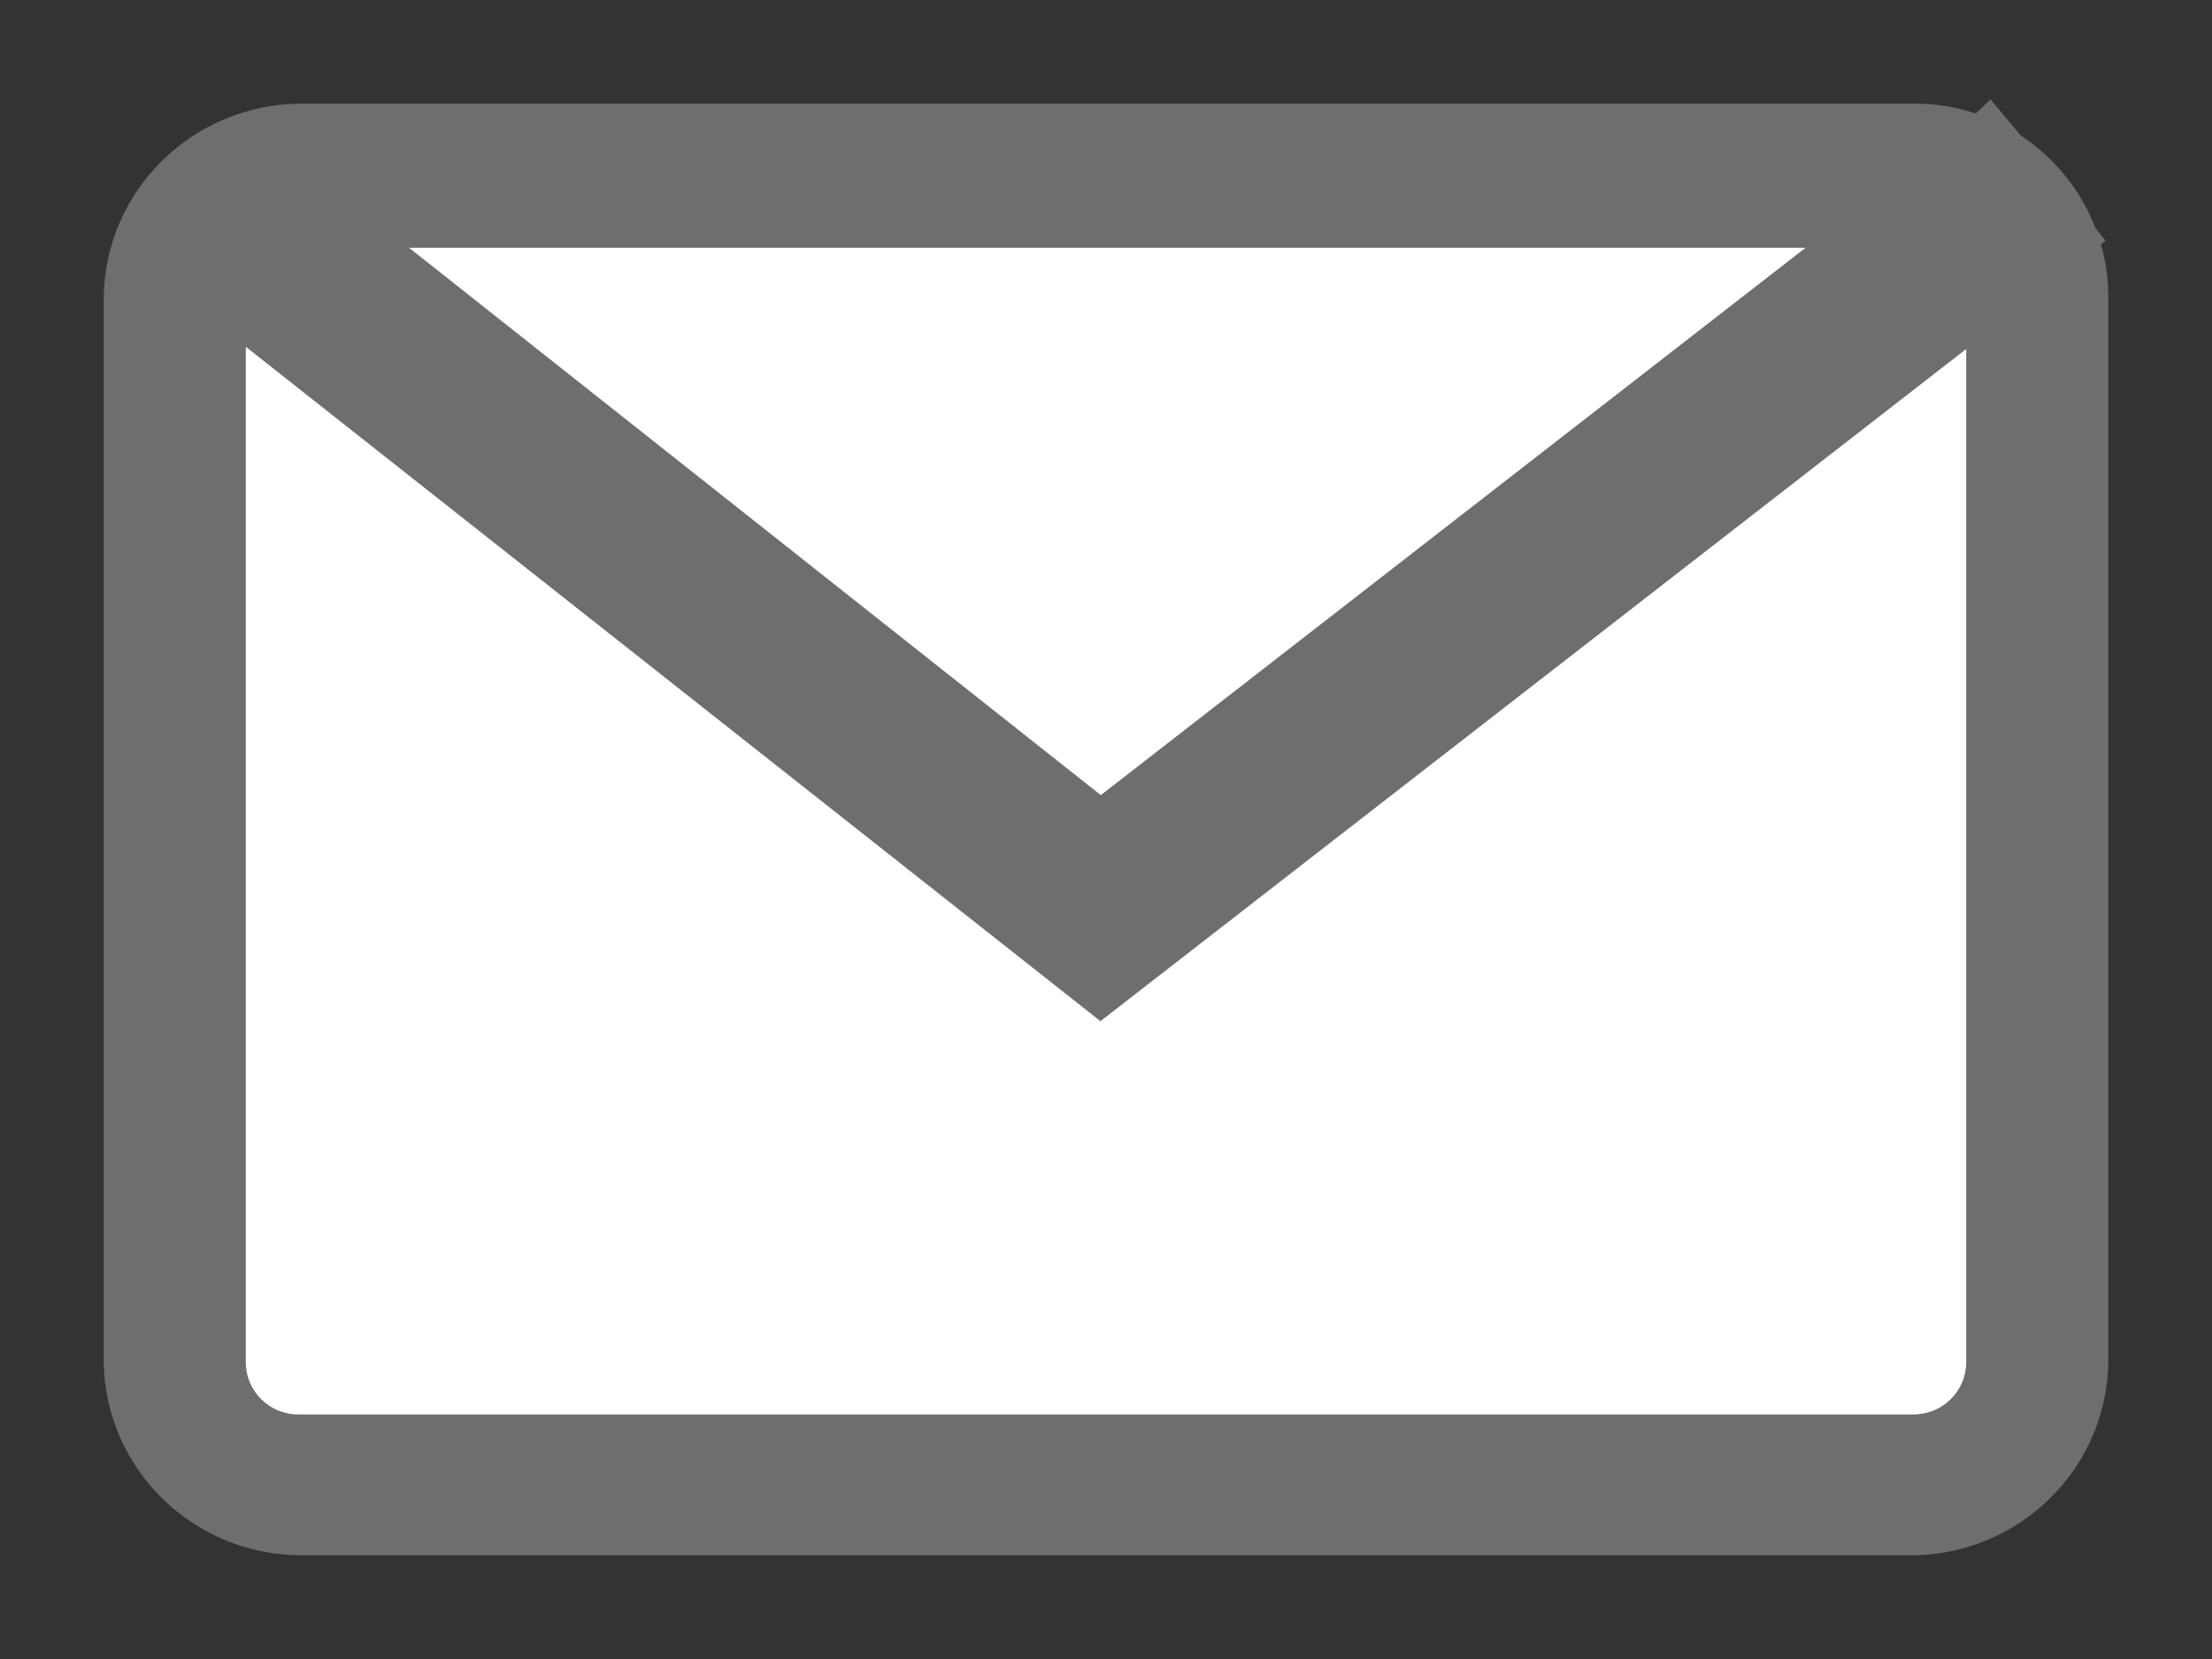 <?xml version="1.0" encoding="UTF-8"?>
<svg width="16px" height="12px" viewBox="0 0 16 12" version="1.1" xmlns="http://www.w3.org/2000/svg" xmlns:xlink="http://www.w3.org/1999/xlink">
    <rect x="0" y="0" width="16" height="12" fill="#333333" stroke="none"/>
    <!-- Generator: sketchtool 55.2 (78181) - https://sketchapp.com -->
    <title>19603359-AC55-49C7-BBBD-889672F696D5</title>
    <desc>Created with sketchtool.</desc>
    <g id="v4" stroke="none" stroke-width="1" fill="none" fill-rule="evenodd">
        <g id="Kumon-Student-2019-Scheduler-Updates-Kumon-ePage-Participating-About-Center-Desktop-v4" transform="translate(-711, -450)" fill-rule="nonzero">
            <g id="Center-Info" transform="translate(672, 133)">
                <g id="Instructor-email" transform="translate(40, 313)">
                    <g id="email" transform="translate(0, 5)">
                        <path d="M13.448,0.169 C13.419,0.144 13.384,0.126 13.347,0.115 C13.193,0.038 13.022,-0.002 12.849,-7.65198032e-05 L1.182,-7.65198032e-05 C0.532,-7.65198032e-05 0.004,0.519 0,1.162 L0,8.854 C0.013,9.491 0.538,10 1.182,10 L12.849,10 C13.481,9.984 13.988,9.479 14,8.854 L14,1.162 C14.004,0.758 13.795,0.382 13.448,0.169 Z M13.222,8.854 C13.222,9.059 13.056,9.227 12.849,9.231 L1.182,9.231 C1.077,9.237 0.974,9.2 0.898,9.129 C0.821,9.057 0.778,8.958 0.778,8.854 L0.778,1.162 C0.773,1.055 0.815,0.951 0.892,0.876 C0.969,0.802 1.074,0.763 1.182,0.769 L12.849,0.769 C13.053,0.773 13.218,0.936 13.222,1.138 L13.222,8.854 Z" id="Shape" stroke="#6E6E6E" stroke-width="0.5" fill="#6E6E6E"></path>
                        <polygon id="Path" fill="#FFFFFF" points="12.468 0.792 6.961 5.069 1.556 0.792"></polygon>
                        <path d="M13.222,1.208 L13.222,8.854 C13.222,9.059 13.056,9.227 12.849,9.231 L1.182,9.231 C1.077,9.237 0.974,9.2 0.898,9.129 C0.821,9.057 0.778,8.958 0.778,8.854 L0.778,1.208 L7,6.069 L13.222,1.208 Z" id="Path" fill="#FFFFFF"></path>
                        <polygon id="Path" stroke="#6E6E6E" stroke-width="0.5" fill="#6E6E6E" points="13.876 0.7 13.222 1.208 6.961 6.069 0.801 1.208 0.412 0.9 0.91 0.285 1.556 0.792 6.961 5.069 12.468 0.792 13.347 0.115 13.378 0.085 13.448 0.169"></polygon>
                    </g>
                </g>
            </g>
        </g>
    </g>
</svg>